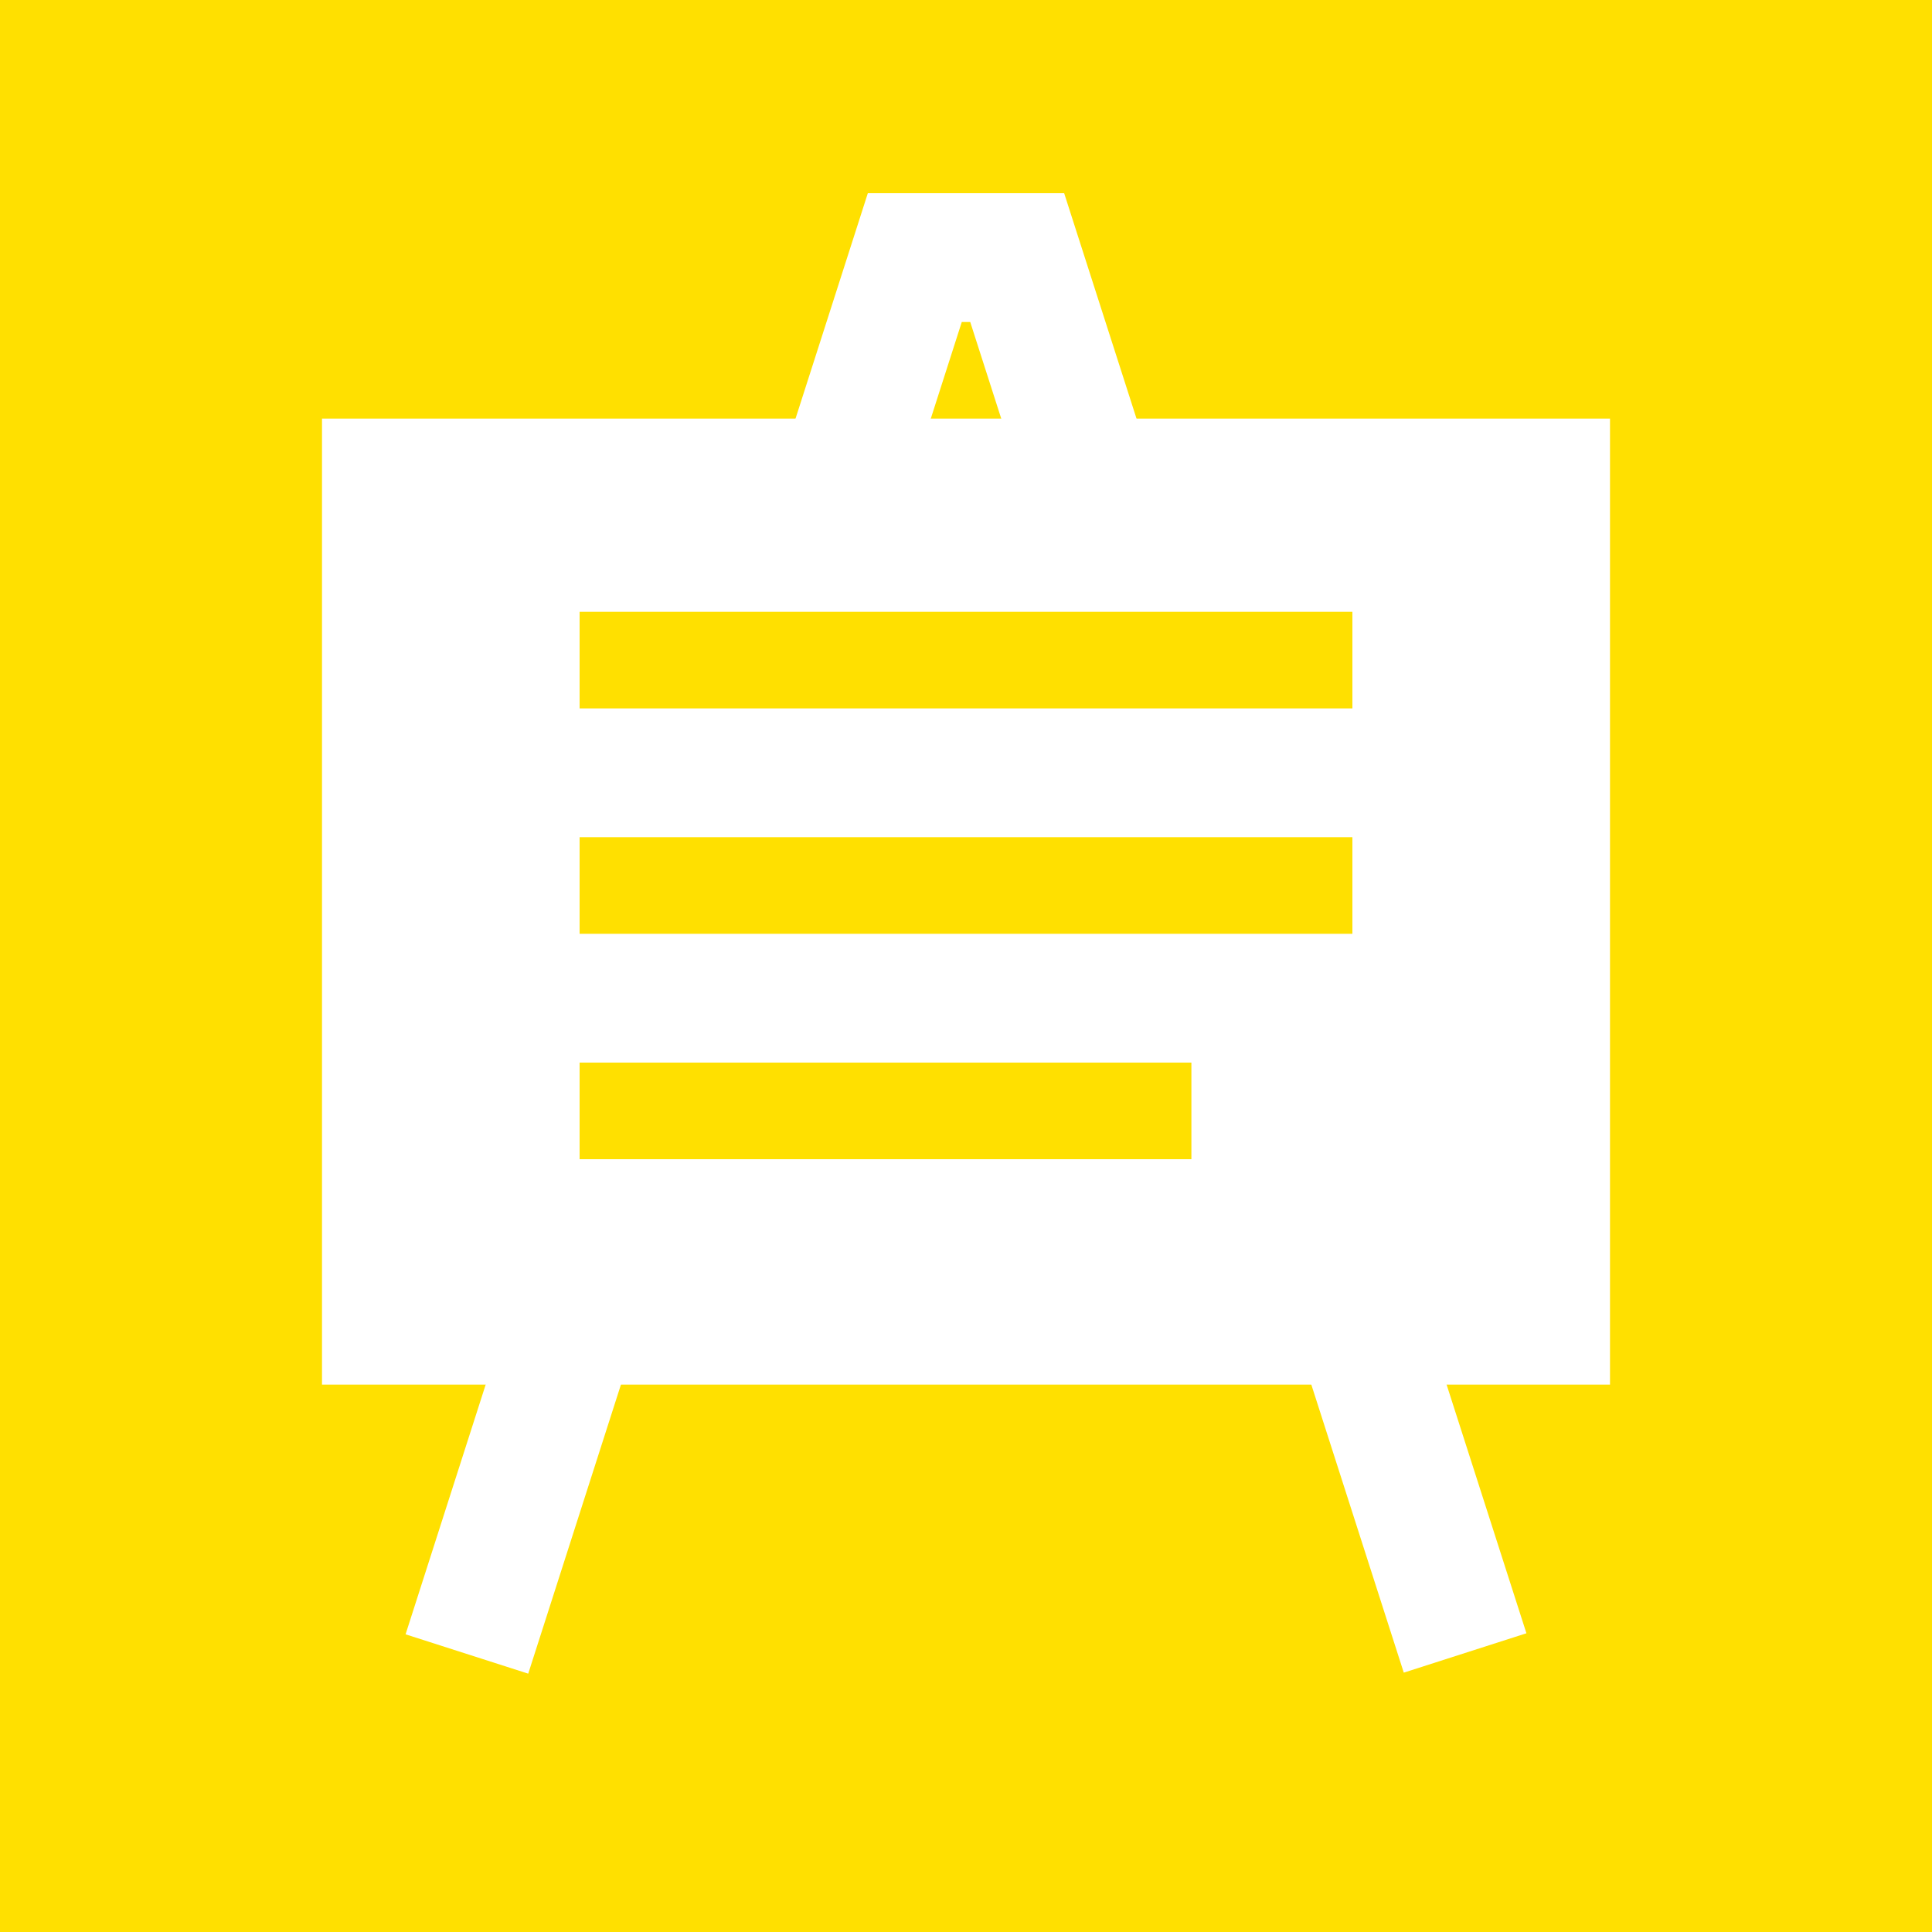 <svg enable-background="new 0 0 60 60" height="60" viewBox="0 0 60 60" width="60" xmlns="http://www.w3.org/2000/svg"><path d="m0 0h60v60h-60z" fill="#ffe000"/><path d="m45.5 51.334-13.91-43.334h-3.18l-13.91 43.366" fill="none" stroke="#fff" stroke-miterlimit="10" stroke-width="4"/><path d="m10 13h40v30h-40z" fill="#fff"/><g fill="#ffe000"><path d="m18 19h24v3h-24z"/><path d="m18 26h24v3h-24z"/><path d="m18 33h19v3h-19z"/></g></svg>